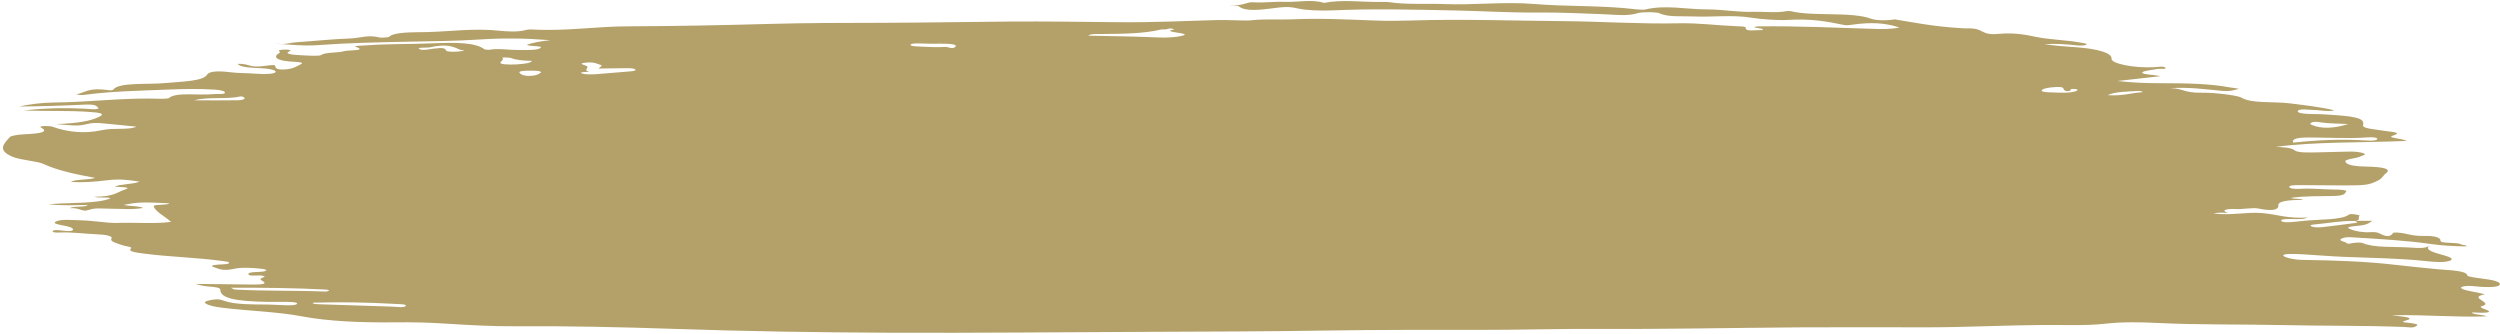 <svg width="591" height="79" viewBox="0 0 591 79" fill="none" xmlns="http://www.w3.org/2000/svg">
<path fill-rule="evenodd" clip-rule="evenodd" d="M498.281 22.503C501.911 22.719 503.743 21.968 506.448 21.797C506.763 21.777 506.017 21.462 505.631 21.488C502.946 21.661 499.804 21.657 498.281 22.503ZM127.936 17.103C127.707 16.637 126.149 16.726 125.073 16.713C123.748 16.698 122.459 16.832 122.834 17.238C123.134 17.56 123.723 17.991 125.332 17.932C126.88 17.877 127.509 17.459 127.941 17.103M45.914 23.72C49.568 23.72 52.913 23.751 56.243 23.703C57.385 23.686 57.979 23.407 57.776 23.091C57.669 22.928 57.06 22.72 56.725 22.803C53.797 23.534 49.005 22.811 45.914 23.722M109.855 12.001C109.038 11.811 108.759 11.771 108.637 11.715C107.084 10.963 105.444 10.331 101.703 11.176C100.967 11.343 98.546 11.144 99.043 11.533C99.708 12.058 101.515 11.63 102.48 11.505C104.794 11.206 105.231 11.398 105.464 11.942C105.581 12.213 106.931 12.306 108.134 12.196C108.713 12.144 109.256 12.07 109.855 12.001ZM488.749 21.554C486.86 21.344 489.236 20.23 485.003 20.65C483.551 20.794 482.723 21.076 482.652 21.421C482.581 21.754 484.023 21.806 484.987 21.843C486.906 21.913 489.023 22.05 490.556 21.605C491.139 21.433 491.581 21.118 490.434 21.038C488.749 20.919 490.145 21.492 488.749 21.554ZM220.338 10.343C219.556 10.324 218.775 10.307 217.993 10.288C216.886 10.259 215.475 10.203 215.272 10.541C215.039 10.946 216.831 10.977 217.866 11.029C219.668 11.121 221.653 11.201 223.379 11.101C224.378 11.042 224.962 11.715 225.754 11.148C226.292 10.757 225.764 10.444 224.089 10.355C222.896 10.29 221.597 10.343 220.338 10.343ZM555.122 29.317C552.842 29.186 550.462 29.229 548.487 28.915C547.919 28.823 547.102 28.696 546.523 28.95C546.051 29.157 546 29.321 546.579 29.562C548.756 30.47 551.756 30.414 555.116 29.317M125.753 14.39C123.824 14.362 122.042 14.206 120.936 13.76C120.403 13.546 118.576 13.561 118.697 13.644C119.454 14.151 117.763 14.704 118.464 15.022C119.154 15.337 121.875 15.32 123.682 15.087C124.641 14.964 125.575 14.804 125.753 14.392M542.076 33.721C548.046 33.081 553.716 32.843 559.604 33.226C560.969 33.314 561.817 33.195 561.979 32.885C562.167 32.523 560.964 32.386 559.847 32.469C555.198 32.81 550.553 32.508 545.909 32.5C542.858 32.494 541.782 32.87 542.081 33.721M54.563 68.017C55.101 68.266 55.238 68.429 55.522 68.444C62.568 68.846 69.857 68.637 76.953 68.927C77.186 68.936 77.704 68.785 77.78 68.695C77.836 68.626 77.445 68.477 77.161 68.461C69.847 68.063 62.446 68.008 54.563 68.017ZM73.984 71.551C73.796 71.898 74.912 71.905 75.79 71.935C81.389 72.127 86.988 72.321 92.607 72.482C93.739 72.514 95.612 72.84 95.927 72.285C96.16 71.88 94.399 71.904 93.211 71.835C86.861 71.471 80.46 71.371 73.978 71.55M141.514 16.204C141.788 15.868 142.529 15.495 142.103 15.388C141.189 15.153 140.697 14.647 138.834 14.78C136.423 14.95 137.874 15.268 138.565 15.554C139.6 15.986 137.651 16.512 139.24 16.933C138.509 17.06 136.478 17.015 137.722 17.409C138.423 17.633 139.961 17.619 141.24 17.509C143.742 17.293 146.26 17.088 148.783 16.892C149.625 16.828 150.28 16.715 150.234 16.505C150.173 16.244 149.422 16.104 148.336 16.114C146.179 16.135 144.026 16.17 141.509 16.203M257.26 8.434C262.331 8.546 267.214 8.589 271.991 8.783C274.503 8.883 276.519 9.004 278.864 8.58C283.361 7.767 273.59 7.681 277.65 6.956C277.189 6.842 276.848 6.546 276.031 6.857C275.569 7.031 274.722 6.918 274.478 6.977C270.438 7.97 265.311 8.004 260.072 8.039C259.347 8.044 257.732 7.958 257.26 8.433M556.675 52.202H560.837C560.081 52.653 559.786 53.102 557.807 53.329C556.619 53.464 554.533 53.607 555.259 53.996C555.974 54.374 557.177 54.801 559.274 54.904C560.218 54.951 561.177 54.712 562.187 55.04C562.903 55.271 564.695 56.656 565.766 55.034C565.786 55 566.314 54.955 566.563 54.968C568.999 55.082 569.908 55.83 573.024 55.775C575.776 55.725 576.984 56.202 576.938 56.918C576.887 57.643 580.948 57.188 581.785 57.773C581.978 57.908 583.232 57.93 583.085 58.25C580.131 58.223 577.237 58.055 574.781 57.698C568.948 56.851 562.477 56.502 556.035 56.1C554.837 56.026 554.36 56.102 553.766 56.319C552.771 56.683 553.401 56.954 554.365 57.239C554.837 57.377 554.553 57.814 556.02 57.489C556.929 57.286 558.243 57.325 558.502 57.443C561.086 58.615 565.943 58.27 569.923 58.526C571.842 58.649 573.39 58.781 574.334 58.051C572.994 59.159 575.649 59.743 577.862 60.388C579.176 60.77 580.369 61.278 578.933 61.708C577.664 62.085 575.578 61.946 573.735 61.746C567.476 61.061 560.664 60.979 554.015 60.715C550.69 60.583 547.482 60.286 544.183 60.107C542.543 60.018 539.721 59.944 539.767 60.37C539.823 60.842 542.193 61.403 544.34 61.436C551.974 61.547 559.472 61.804 566.365 62.616C569.613 62.999 572.898 63.316 576.232 63.64C579.075 63.917 583.146 63.928 583.283 65.137C583.318 65.446 586.156 65.784 587.907 66.02C590.526 66.371 591.526 67.007 590.699 67.53C590.049 67.936 587.252 67.948 585.196 67.692C584.146 67.563 582.796 67.526 582.131 67.761C581.334 68.041 582.07 68.365 582.907 68.592C583.724 68.817 584.816 68.979 585.765 69.177C586.344 69.299 586.877 69.436 587.435 69.565C582.999 70.437 590.064 71.536 586.506 72.445C586.227 72.516 586.679 72.821 587.09 72.965C589.648 73.847 588.298 74.072 584.4 73.85C584.4 74.421 586.841 74.302 587.836 74.781C580.451 75.062 573.456 74.347 565.36 74.527C568.253 74.888 571.42 75.053 568.451 75.871C567.197 76.215 569.278 76.262 570.024 76.386C571.146 76.574 571.872 76.688 571.172 77.107C570.329 77.606 569.613 77.349 568.258 77.296C558.984 76.928 549.543 77.072 540.229 76.859C530.123 76.63 519.945 76.839 509.804 76.337C506.489 76.173 501.824 76.043 497.637 76.528C493.286 77.032 487.997 76.794 483.272 76.823C473.759 76.883 464.45 77.39 454.958 77.382C445.126 77.375 435.284 77.325 425.462 77.389C409.645 77.49 393.818 77.84 378.032 77.754C368.703 77.702 359.525 77.988 350.247 77.98C338.064 77.97 325.867 77.954 313.664 78.139C299.812 78.351 285.894 78.397 272.026 78.444C251.433 78.512 230.835 78.742 210.257 78.657C193.222 78.588 176.213 78.32 159.234 77.742C146.955 77.323 134.453 77.048 121.89 77.131C116.357 77.167 110.672 76.843 105.261 76.499C101.378 76.251 97.612 76.153 93.693 76.198C85.628 76.289 77.679 75.99 71.334 74.781C65.659 73.701 58.756 73.503 52.67 72.767C50.69 72.527 49.309 72.221 48.604 71.725C48.02 71.311 49.081 71.059 50.238 70.86C51.614 70.622 52.182 70.819 53.055 71.135C55.461 72.004 59.685 71.974 63.253 71.993C65.598 72.005 69.923 72.505 70.227 71.784C70.481 71.192 65.984 71.404 63.481 71.367C55.289 71.235 52.086 70.443 52.076 68.478C52.076 68.028 51.106 67.886 49.685 67.759C47.959 67.603 47.974 67.589 46.188 67.12C50.868 67.169 55.136 67.193 59.395 67.268C62.273 67.319 63.222 67.069 62.055 66.423C61.573 66.159 61.324 65.917 62.004 65.666C62.461 65.499 62.903 65.337 62.065 65.176C61.055 64.982 58.487 65.437 58.74 64.726C58.933 64.183 61.334 64.402 62.39 64.152C63.618 63.864 62.608 63.615 61.73 63.523C59.669 63.309 57.121 63.151 55.401 63.537C52.649 64.159 51.67 63.516 50.695 63.195C49.066 62.652 51.223 62.577 52.736 62.489C53.614 62.439 54.187 62.351 54.162 62.118C54.132 61.852 53.385 61.811 52.502 61.69C46.736 60.898 40.015 60.722 34.214 59.973C32.239 59.719 30.133 59.463 30.95 58.769C31.432 58.358 29.858 58.258 29.173 58.031C27.696 57.542 25.889 57.113 26.351 56.408C26.752 55.786 25.001 55.464 22.833 55.38C19.91 55.264 17.214 54.851 14.148 54.965C12.839 55.014 12.321 54.9 12.468 54.618C12.615 54.339 13.59 54.371 14.25 54.459C15.28 54.594 16.712 54.753 17.102 54.477C17.559 54.155 17.016 53.743 15.783 53.471C14.351 53.158 11.991 52.883 13.316 52.325C14.626 51.77 16.808 52.028 19.072 52.082C22.356 52.158 25.341 52.779 27.762 52.696C31.98 52.549 36.376 52.972 40.437 52.459C40.361 52.392 40.294 52.333 40.228 52.275C38.899 51.107 36.67 49.989 36.345 48.766C36.208 48.251 39.64 48.573 40.031 48.062C33.589 47.742 32.564 47.778 29.3 48.442C30.493 48.776 32.94 48.639 33.838 49.16C31.452 49.612 28.468 49.339 26.158 49.339C23.848 49.339 22.661 49.034 20.747 49.693C19.458 50.137 18.762 49.034 16.524 49.225C17.179 48.614 20.214 49.113 20.717 48.449C17.986 48.452 15.26 48.711 11.443 48.27C17.113 47.849 23.092 48.17 26.102 46.89C25.397 46.464 23.478 46.909 22.3 46.515C27.031 46.488 27.579 45.443 29.589 44.783C31.335 44.211 28.523 44.232 27.133 44.146C28.173 43.49 31.61 43.591 32.99 42.937C30.528 42.583 28.599 42.209 25.143 42.632C22.894 42.907 19.996 43.218 16.773 42.998C17.757 42.331 20.97 42.575 22.508 42.054C17.63 41.182 13.26 40.17 10.367 38.789C8.874 38.078 4.941 37.867 3.047 37.091C-0.8 35.518 0.926 33.951 2.347 32.383C2.611 32.092 4.179 31.808 5.925 31.733C9.56 31.579 11.62 31.164 9.727 30.184C9.336 29.98 9.646 29.793 10.692 29.792C11.245 29.791 12.052 29.836 12.321 29.932C15.905 31.214 19.859 31.699 24.117 30.765C26.965 30.142 30.412 30.819 32.239 29.942C29.401 29.658 26.488 29.351 23.508 29.087C22.889 29.032 21.793 29.07 21.326 29.174C18.559 29.793 18.6 29.805 13.285 29.337C18.305 29.139 21.244 28.648 23.331 27.669C25.3 26.744 23.143 26.605 20.767 26.435C16.27 26.116 11.504 26.313 5.54 26.116C11.123 25.506 15.61 25.475 20.163 25.699C21.234 25.751 22.397 25.967 23.133 25.703C23.513 25.567 23.001 25.262 22.737 25.046C22.336 24.713 21.062 24.681 20.021 24.732C14.991 24.978 9.925 25.129 4.504 25.183C7.006 24.641 9.824 24.263 12.854 24.234C21.478 24.152 29.457 23.019 38.3 23.352C38.822 23.372 39.838 23.273 39.939 23.183C41.614 21.698 46.99 22.612 50.406 22.253C51.309 22.157 53.025 22.373 53.172 21.946C53.294 21.598 52.375 21.289 50.873 21.19C47.04 20.94 43.096 21.035 39.325 21.19C32.919 21.451 26.32 21.584 20.432 22.362C19.762 22.451 19.047 22.567 18.026 22.296C20.382 21.847 20.777 20.62 25.818 21.325C26.234 21.383 26.681 21.33 26.782 21.187C28.001 19.431 34.721 20.008 38.863 19.653C43.543 19.251 48.096 19.143 48.959 17.648C49.406 16.88 51.401 16.682 54.507 17.083C56.203 17.302 58.421 17.272 60.334 17.413C62.334 17.56 64.624 17.56 65.111 17.091C65.496 16.73 64.263 16.259 61.857 16.139C59.558 16.025 56.751 15.953 56.182 15.09C58.39 15.028 58.705 15.634 60.38 15.713C62.157 15.797 63.111 15.359 64.913 15.39C65.268 15.795 64.796 16.513 67.106 16.427C69.253 16.347 70.248 15.632 71.166 15.159C72.187 14.627 69.623 14.653 68.288 14.517C65.324 14.216 64.943 13.571 65.441 12.952C65.654 12.684 66.512 12.47 66.019 12.134C65.618 11.86 66.557 11.698 67.633 11.723C68.537 11.745 68.984 11.907 68.425 12.134C67.182 12.636 68.77 12.912 70.151 12.997C72.044 13.113 75.471 13.331 75.882 13.028C76.872 12.289 79.948 12.547 81.267 12.11C82.257 11.78 87.044 12.089 84.069 11.053C83.344 10.801 85.648 10.794 86.536 10.728C91.653 10.338 97.089 10.47 102.267 10.24C108.074 9.983 112.525 10.091 114.51 11.649C114.596 11.713 115.413 11.801 115.581 11.773C117.921 11.375 120.149 11.826 122.428 11.816C124.448 11.809 126.86 11.939 127.733 11.372C128.697 10.743 124.91 11.058 124.58 10.572C125.844 10.134 127.514 9.771 130.073 9.498C124.144 9.034 119.027 8.965 113.155 9.35C107.688 9.708 101.642 9.746 95.846 9.87C88.927 10.015 82.044 10.159 75.405 10.653C71.618 10.934 68.415 10.509 64.867 10.309C67.248 10.654 68.476 10.087 70.222 9.973C74.44 9.701 78.415 9.244 82.811 9.092C85.135 9.01 86.998 8.137 89.861 8.884C90.094 8.946 91.876 8.821 91.963 8.73C93.125 7.482 97.942 7.661 101.038 7.582C106.678 7.437 112.134 6.613 118.21 7.276C119.626 7.432 122.525 7.629 124.317 7.087C124.575 7.01 125.215 6.935 125.58 6.958C133.616 7.44 140.712 6.248 148.514 6.223C159.686 6.185 170.807 5.962 181.954 5.652C190.613 5.412 199.623 5.405 208.486 5.391C218.516 5.374 228.739 5.161 238.85 5.093C247.332 5.037 255.91 5.161 264.433 5.251C272.062 5.331 279.787 4.973 287.437 4.748C290.371 4.66 294.289 4.956 295.68 4.803C299.223 4.413 302.446 4.715 305.685 4.567C312.228 4.268 318.659 4.622 324.994 4.852C328.055 4.965 330.978 4.931 333.765 4.842C345.668 4.464 357.414 4.901 369.236 4.992C378.489 5.063 387.473 5.709 396.803 5.508C401.605 5.403 406.067 6.035 410.797 6.21C411.726 6.244 412.752 6.248 412.696 6.58C412.518 7.532 415.016 7.075 416.64 7.104C417.254 6.605 414.594 6.739 414.787 6.327C415.097 6.299 415.477 6.235 415.868 6.231C424.853 6.124 433.67 6.537 442.517 6.81C445.009 6.888 447.106 6.92 449.029 6.502C445.629 5.395 442.41 5.189 437.735 5.855C436.893 5.976 436.471 6.017 435.781 5.876C431.944 5.092 428.38 4.368 422.437 4.715C420.279 4.841 416.132 4.53 414.188 4.207C409.539 3.439 405.016 4.082 400.549 3.894C397.595 3.772 394.362 4.1 392.372 3.161C391.621 2.811 388.144 2.793 387.199 3.096C384.768 3.879 381.783 3.474 379.398 3.375C373.982 3.152 368.627 2.918 363.104 2.961C356.581 3.01 350.241 2.591 343.836 2.468C334.293 2.285 324.618 2.013 315.065 2.453C311.928 2.598 308.517 2.395 306.949 2.03C304.456 1.453 303.34 1.655 301.01 1.945C297.985 2.322 294.259 2.807 292.772 1.426C292.675 1.337 291.416 1.32 290.553 1.181C293.827 1.528 294.624 0.444 296.178 0.542C298.888 0.714 301.127 0.337 303.558 0.439C306.68 0.57 310.218 -0.235 312.974 0.686C317.258 -0.176 321.989 0.532 326.491 0.461C327.105 0.451 327.857 0.434 328.324 0.506C332.455 1.138 337.135 0.794 341.206 0.959C348.587 1.257 355.51 0.343 362.703 0.944C370.449 1.59 379.139 1.251 386.687 2.196C387.321 2.275 388.545 2.34 388.88 2.258C393.778 1.071 398.646 2.227 403.508 2.224C407.412 2.224 410.63 2.913 414.457 2.796C417.102 2.717 419.929 3.118 422.421 2.623C422.599 2.588 423.162 2.594 423.325 2.635C428.487 3.944 437.725 2.688 442.355 4.436C443.354 4.814 445.857 4.929 447.903 4.588L447.725 4.55C452.567 5.338 457.136 6.257 462.948 6.606C463.623 6.647 464.481 6.731 465.039 6.714C469.298 6.584 467.947 8.447 472.567 8C476.536 7.616 479.8 8.416 481.277 8.721C484.546 9.396 488.693 9.467 491.814 10.066C492.571 10.211 493.647 10.297 493.16 10.574C492.688 10.84 491.586 10.795 490.703 10.702C488.52 10.468 486.322 10.282 483.282 10.429C485.84 10.832 488.18 10.987 490.566 11.152C496.144 11.539 499.317 12.568 499.169 13.876C499.043 15.049 504.499 16.139 509.352 15.886C510.372 15.832 511.438 15.56 511.89 16.011C512.331 16.452 510.692 16.186 510.113 16.289C508.728 16.537 506.585 16.733 506.453 17.125C506.281 17.654 509.184 17.616 510.738 18.009C507.418 18.381 504.276 18.733 500.555 19.149C504.179 19.555 507.347 19.668 510.839 19.672C516.514 19.679 522.295 19.743 527.118 20.658C527.722 20.773 528.559 20.82 529.092 20.947C529.488 21.042 528.849 21.098 528.579 21.177C527.686 21.44 526.915 21.617 525.295 21.475C521.407 21.132 517.737 20.555 513.027 20.84C516.265 20.892 516.088 22.002 520.661 21.921C523.635 21.867 529.072 22.588 529.808 23.05C532.173 24.535 537.544 23.963 541.219 24.421C544.959 24.887 548.721 25.321 551.817 26.07C551.167 26.303 550.213 26.231 549.396 26.194C548.629 26.159 547.929 26.006 547.183 26.004C545.843 25.995 543.812 25.65 543.29 26.136C542.675 26.7 544.68 26.954 546.721 26.961C548.665 26.966 550.426 27.093 552.223 27.221C557.502 27.6 559.045 28.177 558.619 29.555C558.35 30.41 561.527 30.554 563.593 30.923C565.152 31.202 568.217 31.229 565.674 32.067C564.055 32.599 567.74 32.673 568.989 33.314C558.258 33.772 547.213 33.47 538.005 34.723C539.508 34.791 541.63 34.844 542.457 35.544C543.142 36.123 545.751 36.077 547.944 36.013C550.447 35.941 552.954 35.878 555.467 35.833C556.822 35.81 558.01 35.978 558.731 36.226C559.634 36.538 558.441 36.761 557.883 37.033C556.979 37.467 554.33 37.607 554.436 38.158C554.578 38.888 556.055 39.318 559.421 39.381C563.263 39.455 565.477 39.893 564.04 40.969C563.248 41.562 563.268 42.17 561.954 42.78C560.152 43.618 559.558 43.868 554.01 43.835C550.609 43.817 547.223 43.794 543.828 43.762C542.452 43.748 541.092 43.796 541.188 44.197C541.269 44.532 542.244 44.742 543.863 44.636C546.492 44.464 548.959 44.783 551.548 44.807C552.888 44.821 555.182 44.827 554.553 45.423C554.157 45.801 554.391 46.264 551.452 46.336C548.218 46.415 544.594 46.295 541.589 46.786C542.224 47.148 543.944 46.827 544.427 47.237C540.681 47.271 538.351 47.584 538.594 48.665C538.665 48.992 538.366 50.246 533.909 49.301C532.498 49.002 530.488 49.522 528.331 49.409C526.478 49.313 524.844 49.697 526.646 50.32C526.899 50.411 524.57 50.081 523.306 50.453C527.448 51.029 531.087 50.027 534.914 50.384C538.452 50.712 540.66 51.696 545.564 51.432C544.888 51.631 544.762 51.704 544.543 51.727C542.726 51.921 538.813 51.499 539.315 52.237C539.752 52.865 543.183 52.349 544.787 52.191C548.442 51.827 553.548 52.021 555.208 50.78C555.472 50.586 556.05 50.563 556.66 50.67C557.238 50.772 558.03 50.842 557.736 51.102C557.309 51.474 558.233 51.916 556.786 52.24C553.309 52.168 550.7 52.722 547.706 53C546.898 53.075 545.787 53.175 546.35 53.477C546.914 53.779 548.041 53.806 549.122 53.679C551.741 53.37 554.36 53.057 556.868 52.701C557.736 52.58 556.903 52.368 556.639 52.203" fill="#B4A069"/>
</svg>

